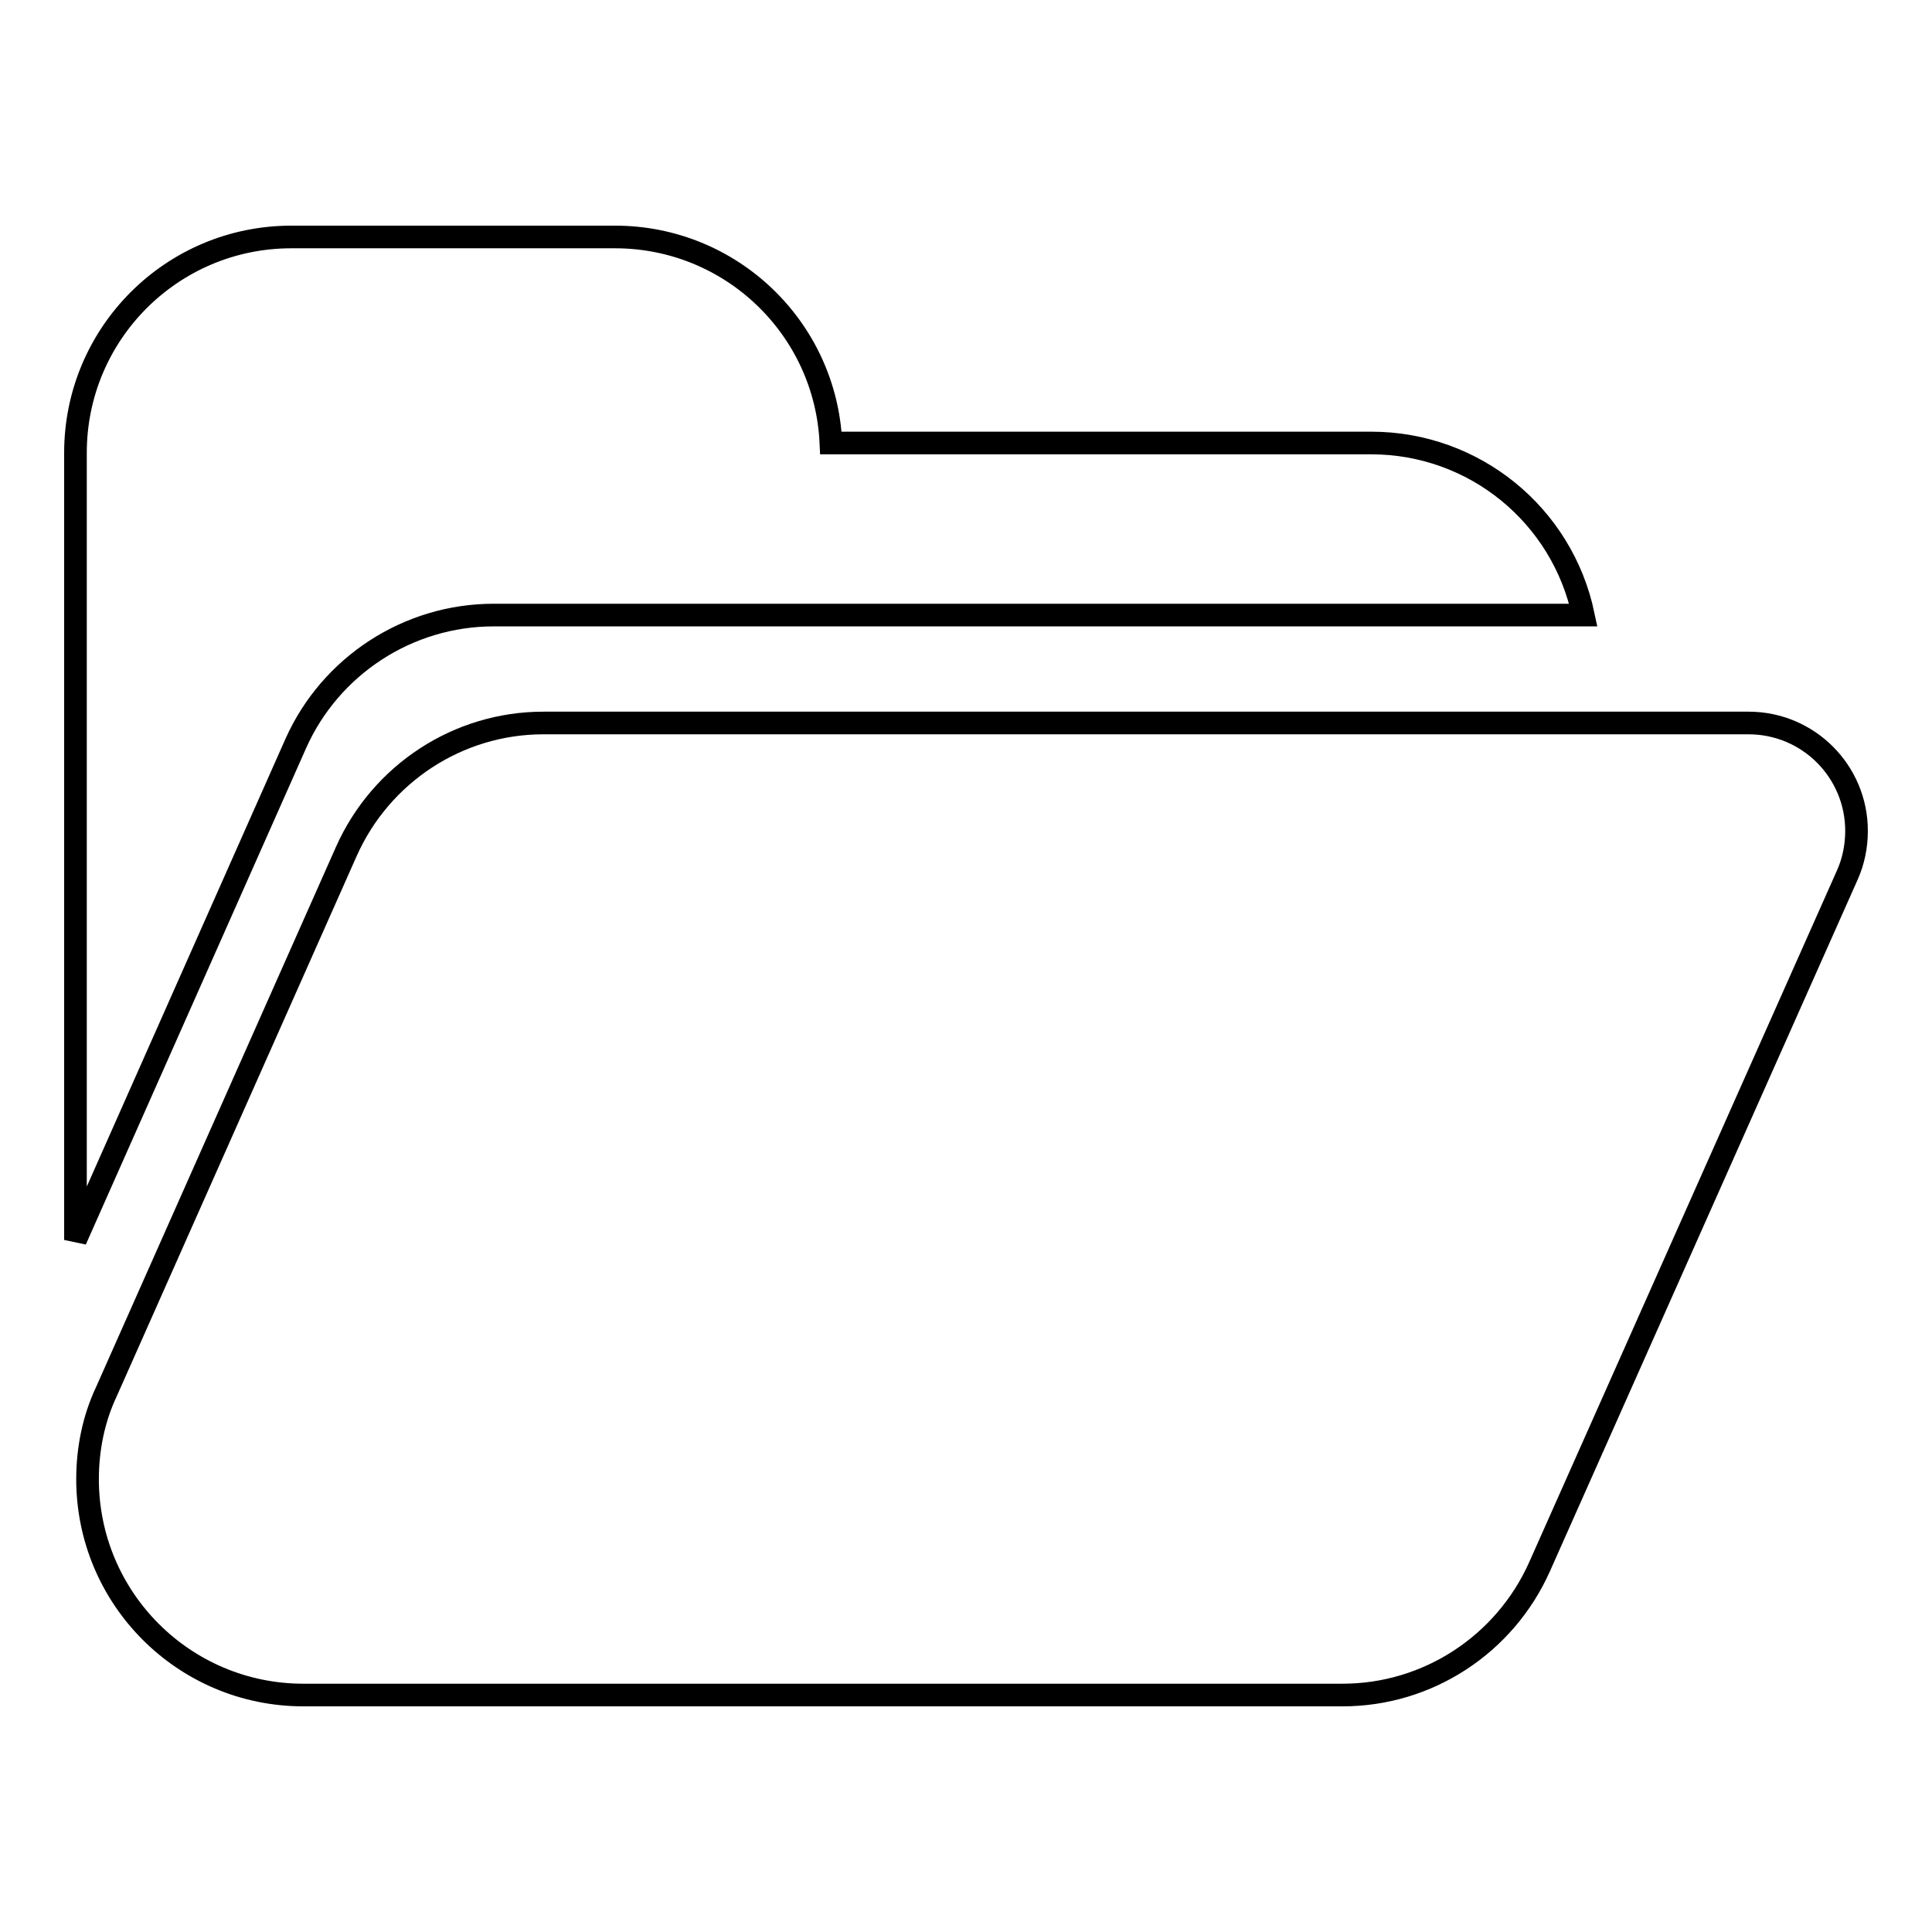 <?xml version="1.0" encoding="utf-8"?>
<!-- Svg Vector Icons : http://www.onlinewebfonts.com/icon -->
<!DOCTYPE svg PUBLIC "-//W3C//DTD SVG 1.1//EN" "http://www.w3.org/Graphics/SVG/1.1/DTD/svg11.dtd">
<svg version="1.1" xmlns="http://www.w3.org/2000/svg" xmlns:xlink="http://www.w3.org/1999/xlink" x="0px" y="0px" viewBox="0 0 256 256" enable-background="new 0 0 256 256" xml:space="preserve">
<g> <path stroke-width="3" fill-opacity="0" stroke="#000000"  d="M209.8,81.5H65.4c-11.3,0-21.6,6.7-26.2,17L10,164.3v-77l0-1.3c0-0.4,0-0.9,0-1.3V60 c0-15.8,12.8-28.6,28.6-28.6h42.9c15.3,0,27.9,12,28.6,27.3h71.6C195.3,58.7,207,68.2,209.8,81.5z M72,95.8h159.7 c7.9,0,14.3,6.4,14.3,14.3c0,2-0.4,4-1.2,5.8L204,207.6c-4.6,10.3-14.8,17-26.1,17H40.2c-15.8,0-28.6-12.8-28.6-28.6 c0-4,0.8-8,2.5-11.6l31.8-71.6C50.5,102.5,60.7,95.8,72,95.8z"/></g>
</svg>